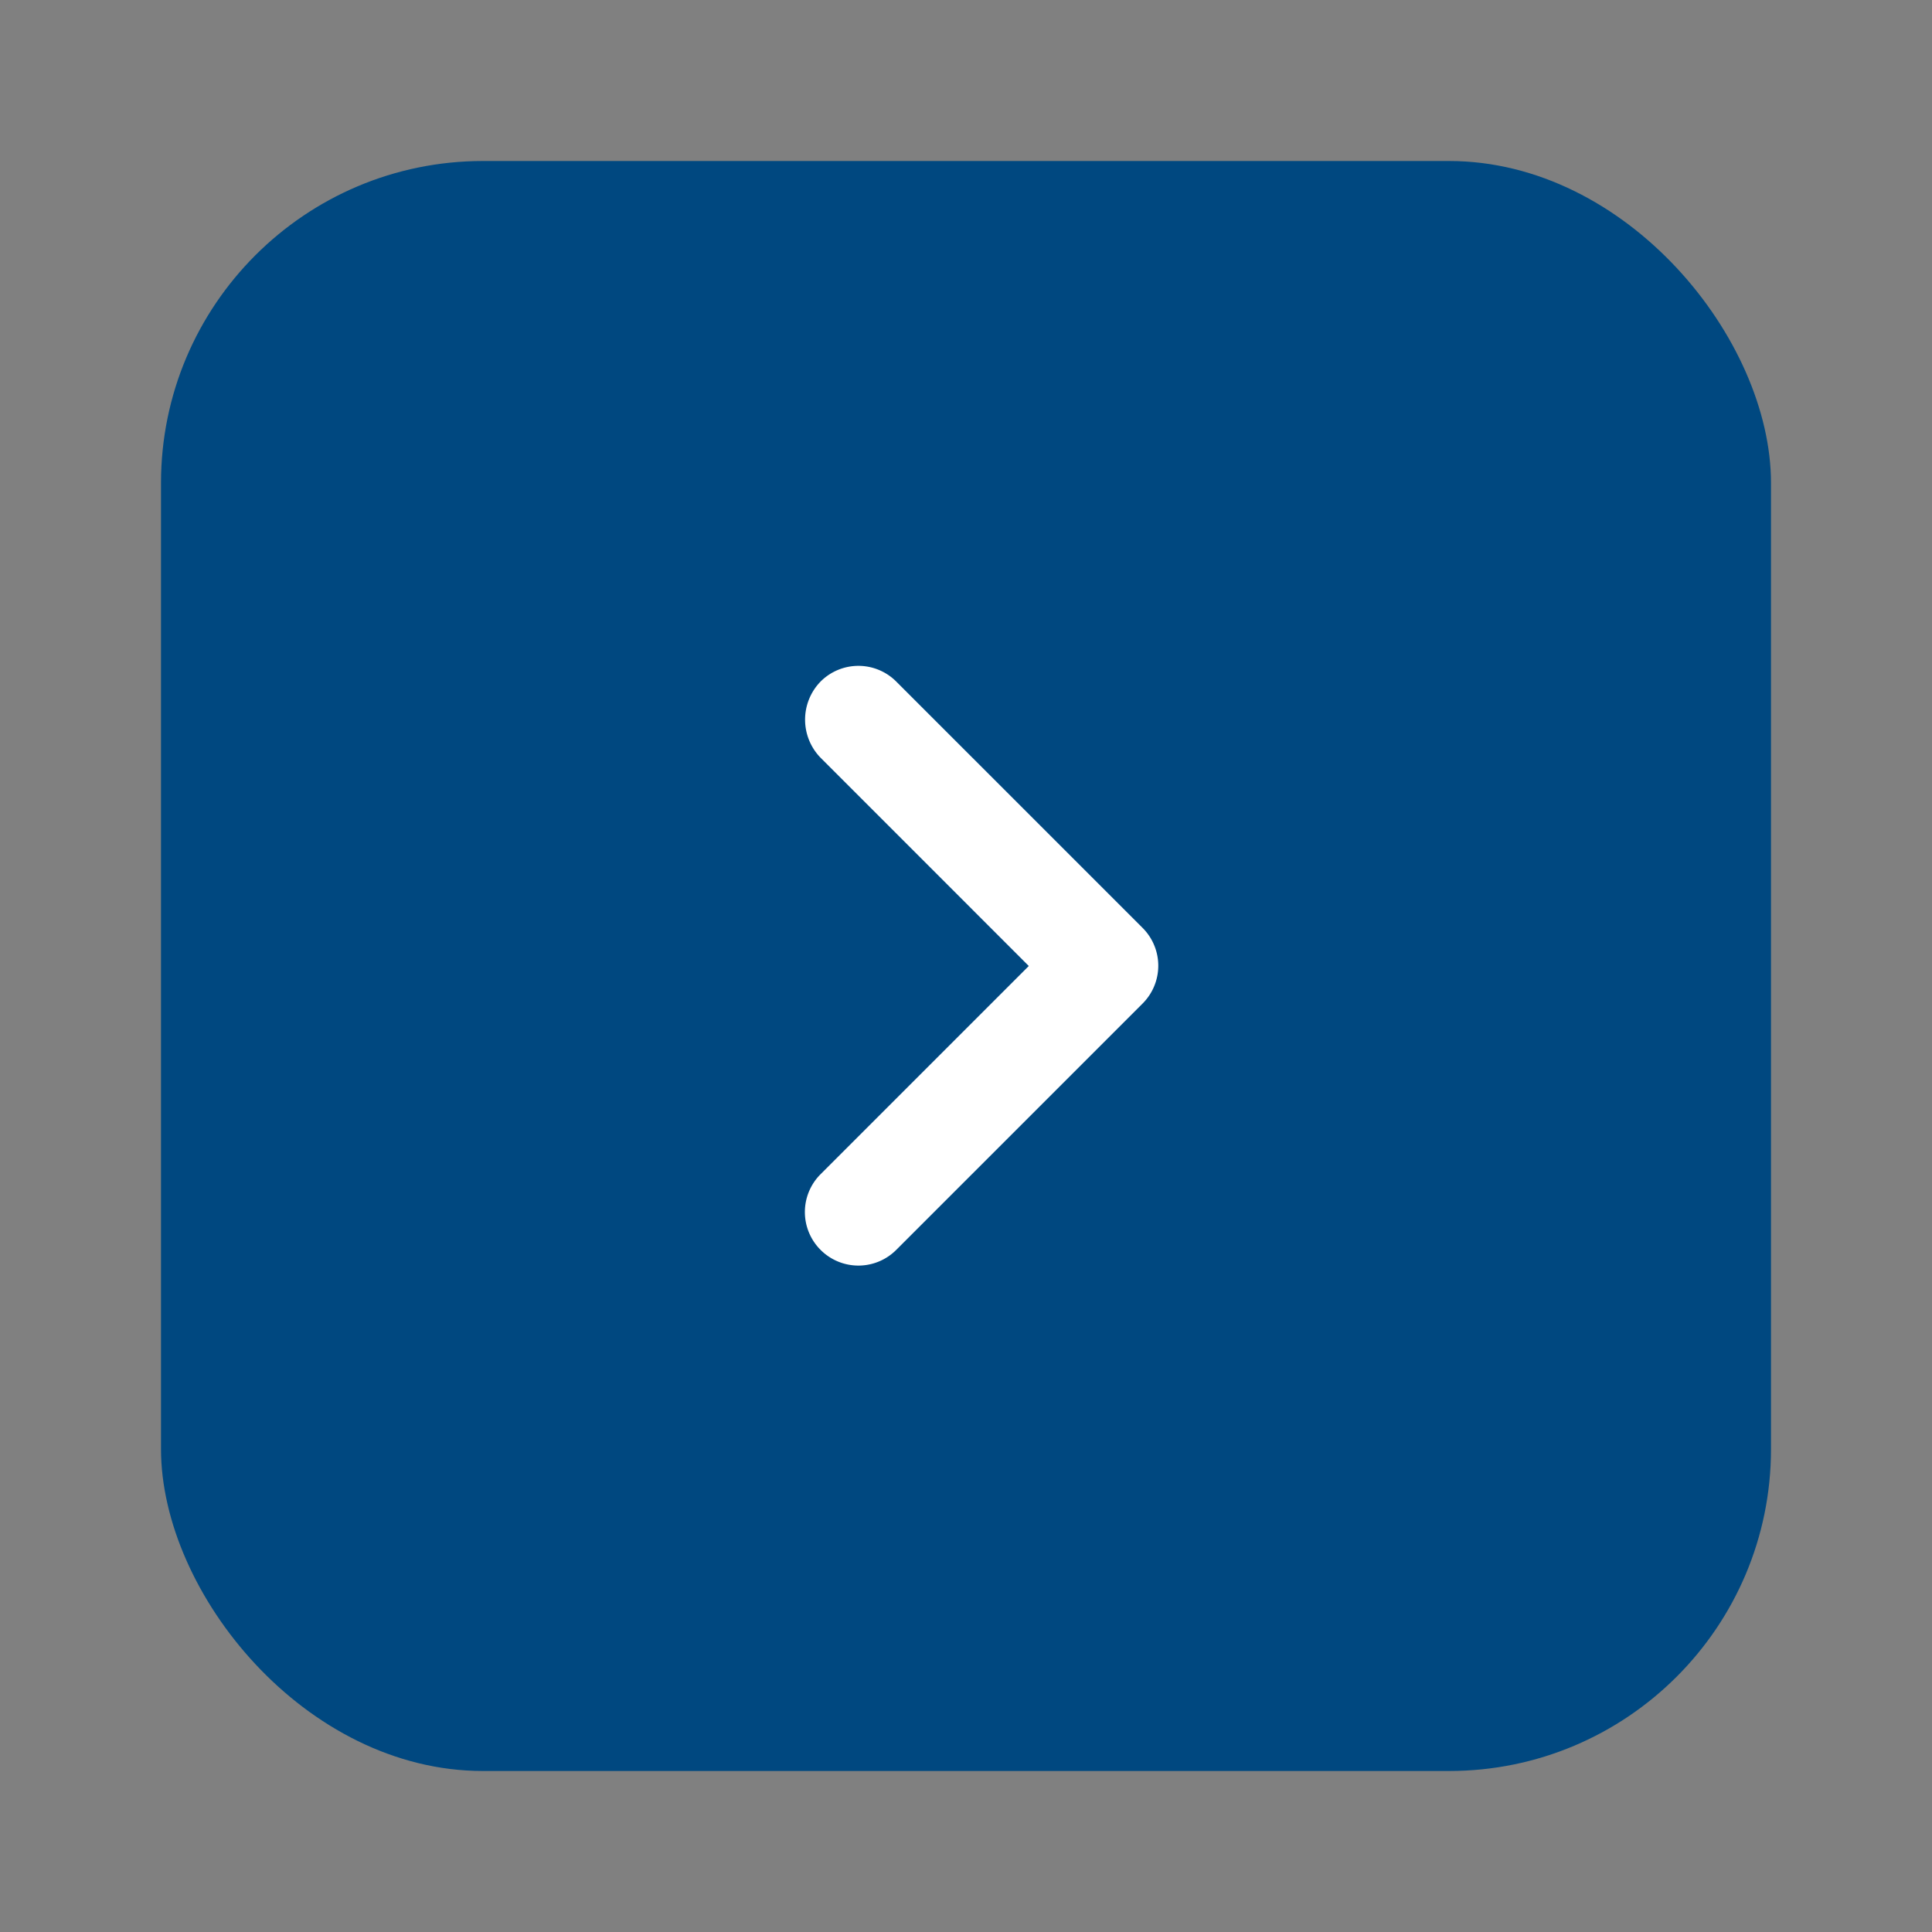 <svg xmlns="http://www.w3.org/2000/svg" xmlns:xlink="http://www.w3.org/1999/xlink" width="48" height="48" viewBox="0 0 48 48">
  <rect x="0" y="0" width="48" height="48" fill="#808080" stroke="none"/>
  <defs>
    <clipPath id="clip-pagination_right_arrow">
      <rect width="48" height="48"/>
    </clipPath>
  </defs>
  <g id="pagination_right_arrow" clip-path="url(#clip-pagination_right_arrow)">
    <g id="Group_22386" data-name="Group 22386" transform="translate(-762 -1018)">
      <rect id="Rectangle_22696" data-name="Rectangle 22696" width="40" height="40" rx="8" transform="translate(766 1022)" fill="#004880"/>
      <g id="Icon_Right" data-name="Icon/Right" transform="translate(774 1030)">
        <g id="keyboard_arrow_right" transform="translate(-4 28)">
          <path id="Vector" d="M.39-12.617,5.563-7.443.39-2.27A1.328,1.328,0,0,0,0-1.33a1.328,1.328,0,0,0,.39.94A1.328,1.328,0,0,0,1.33,0a1.328,1.328,0,0,0,.94-.39L8.39-6.51a1.328,1.328,0,0,0,.39-.94,1.328,1.328,0,0,0-.39-.94L2.27-14.51a1.328,1.328,0,0,0-.94-.39,1.328,1.328,0,0,0-.94.39,1.356,1.356,0,0,0,0,1.893Z" transform="translate(11.997 -8.557)" fill="#fff"/>
        </g>
        <rect id="Rectangle_22366" data-name="Rectangle 22366" width="24" height="24" fill="none"/>
      </g>
      <g id="Group_22386-2" data-name="Group 22386" transform="translate(1525 2084) rotate(180)">
        <rect id="Rectangle_22696-2" data-name="Rectangle 22696" width="40" height="40" rx="8" transform="translate(766 1022)" fill="#004880"/>
        <g id="Icon_Right-2" data-name="Icon/Right" transform="translate(774 1030)">
          <g id="keyboard_arrow_right-2" data-name="keyboard_arrow_right" transform="translate(-4 28)">
            <path id="Vector-2" data-name="Vector" d="M.39-12.617,5.563-7.443.39-2.27A1.328,1.328,0,0,0,0-1.33a1.328,1.328,0,0,0,.39.94A1.328,1.328,0,0,0,1.33,0a1.328,1.328,0,0,0,.94-.39L8.39-6.51a1.328,1.328,0,0,0,.39-.94,1.328,1.328,0,0,0-.39-.94L2.27-14.51a1.328,1.328,0,0,0-.94-.39,1.328,1.328,0,0,0-.94.39,1.356,1.356,0,0,0,0,1.893Z" transform="translate(11.997 -8.557)" fill="#fff"/>
          </g>
          <rect id="Rectangle_22366-2" data-name="Rectangle 22366" width="24" height="24" fill="none"/>
        </g>
      </g>
    </g>
  </g>
</svg>
